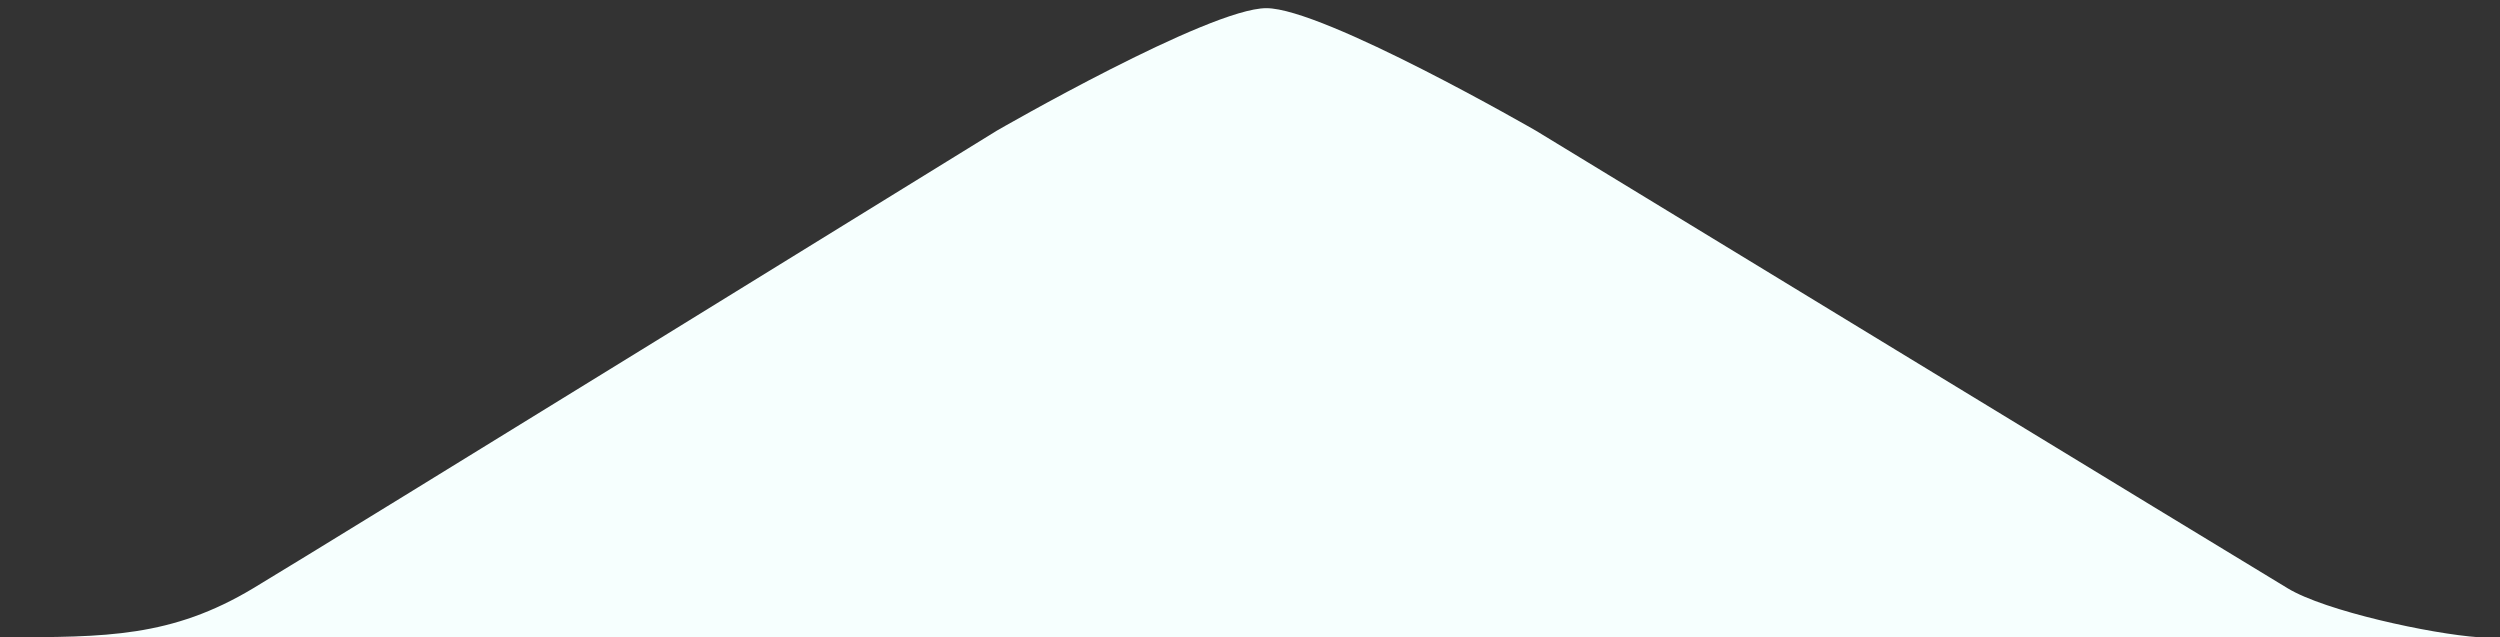 <svg xmlns="http://www.w3.org/2000/svg" viewBox="0 0 153 39" width="153" height="39"><rect x="0" y="0" width="153" height="39" fill="#333333" stroke="none"/><title>Vector 24</title><style>		.s0 { fill: #f6fffe } 	</style><path class="s0" d="m152.5 39q-0.3 0-0.8 0h-151.5q-0.1 0-0.2 0h0.2c6.3 0 10.3 0 15.3-3 5-3 45.5-28 45.5-28 0 0 13-7.5 16.5-7.5 3.5 0 16.5 7.5 16.5 7.5 0 0 43.5 26.5 46 28 2.3 1.4 8.8 2.8 11.7 3z"></path><path class="s0" d="m0 39q0.1 0 0.2 0z"></path></svg>